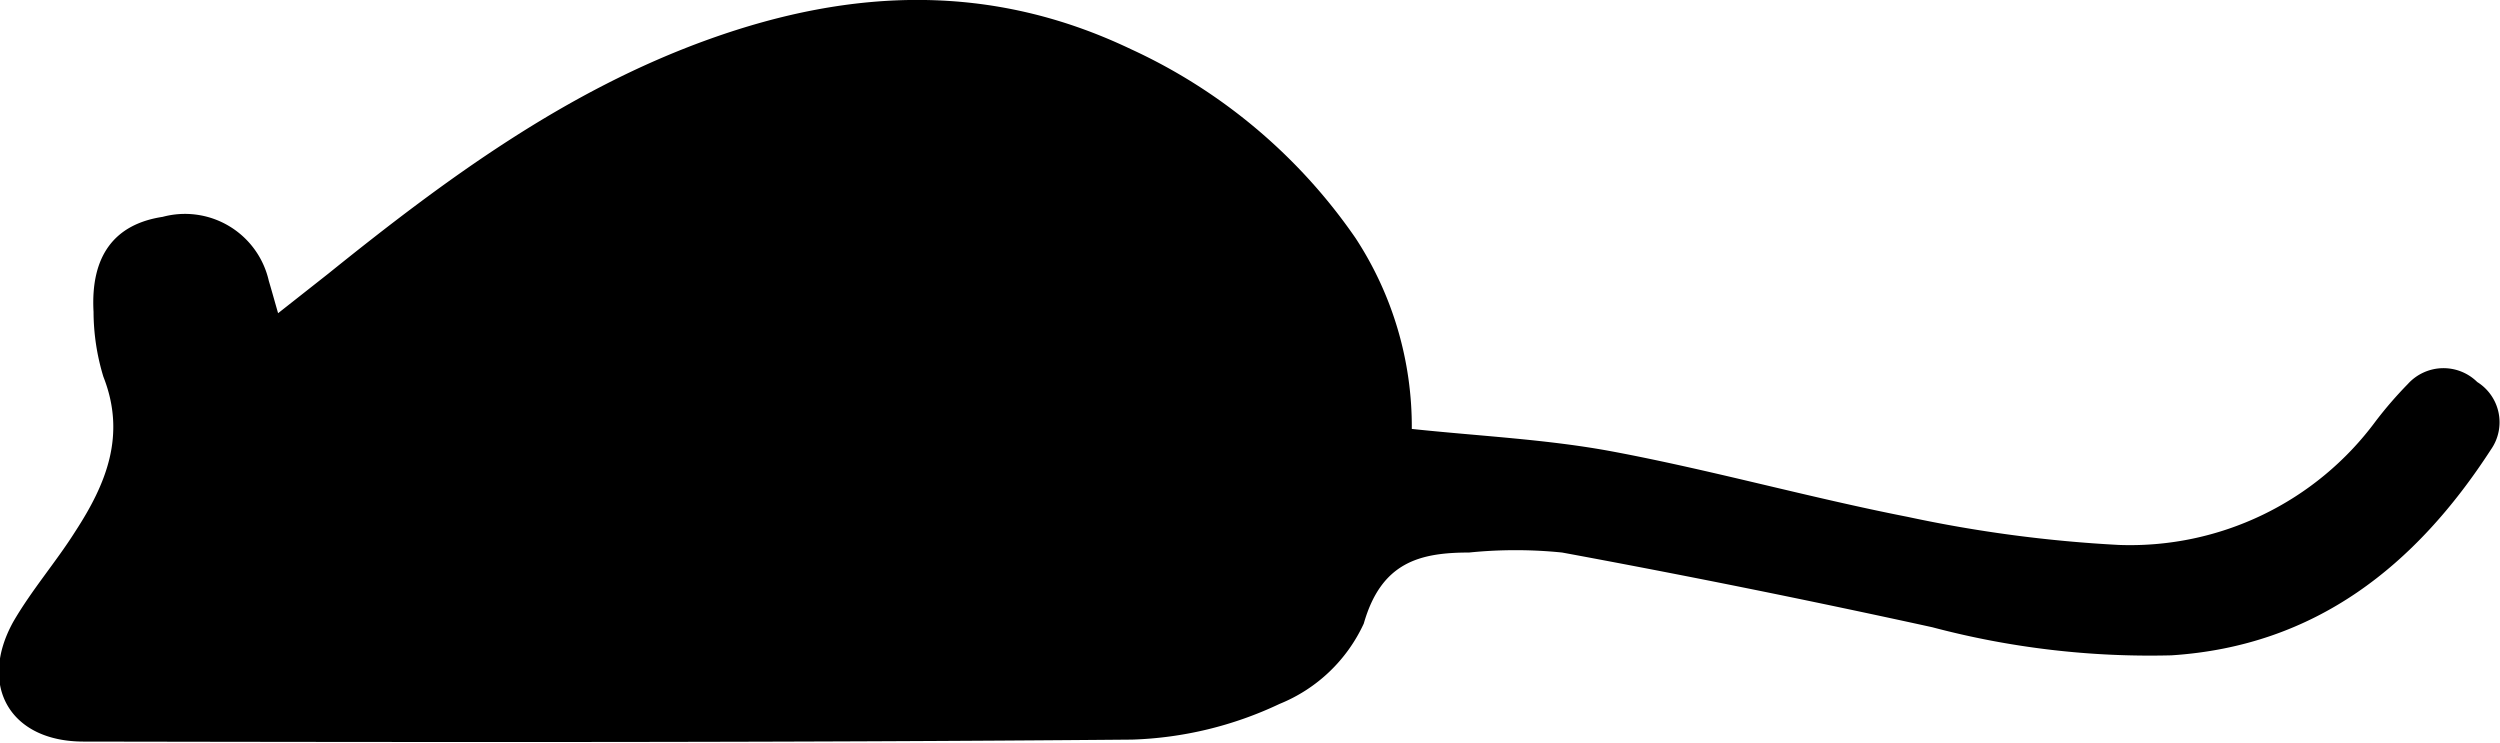 <svg xmlns="http://www.w3.org/2000/svg" viewBox="0 0 89 26.45"><title>mouse2</title><g id="Layer_2" data-name="Layer 2"><g id="Layer_1-2" data-name="Layer 1"><g id="fFCSfY"><path d="M9.9,11.15l1.79-1.41c4.17-3.36,8.46-6.52,13.57-8.35s10.06-2,15,.36a19.68,19.68,0,0,1,8,6.73,12.25,12.25,0,0,1,2,6.79c2.45.26,4.85.37,7.18.81,3.51.66,7,1.64,10.47,2.32a47.73,47.73,0,0,0,7.53,1A10.87,10.87,0,0,0,84.57,15a14.19,14.19,0,0,1,1.15-1.33,1.71,1.71,0,0,1,2.47-.07A1.69,1.69,0,0,1,88.68,16C86,20.14,82.43,23,77.3,23.33a30.22,30.22,0,0,1-8.51-1q-6.57-1.44-13.18-2.66a16.38,16.38,0,0,0-3.31,0c-1.78,0-3.13.36-3.75,2.53a5.62,5.62,0,0,1-3,2.86,13.22,13.22,0,0,1-5.25,1.27c-12.44.11-24.89.09-37.33.07-2.62,0-3.75-2-2.5-4.26C1.13,21,2,20,2.68,18.92c1.1-1.69,1.82-3.43,1-5.51a8,8,0,0,1-.35-2.31c-.11-2,.75-3.12,2.46-3.38A3.06,3.06,0,0,1,9.57,10C9.66,10.3,9.74,10.59,9.9,11.15Z"/></g></g></g></svg>